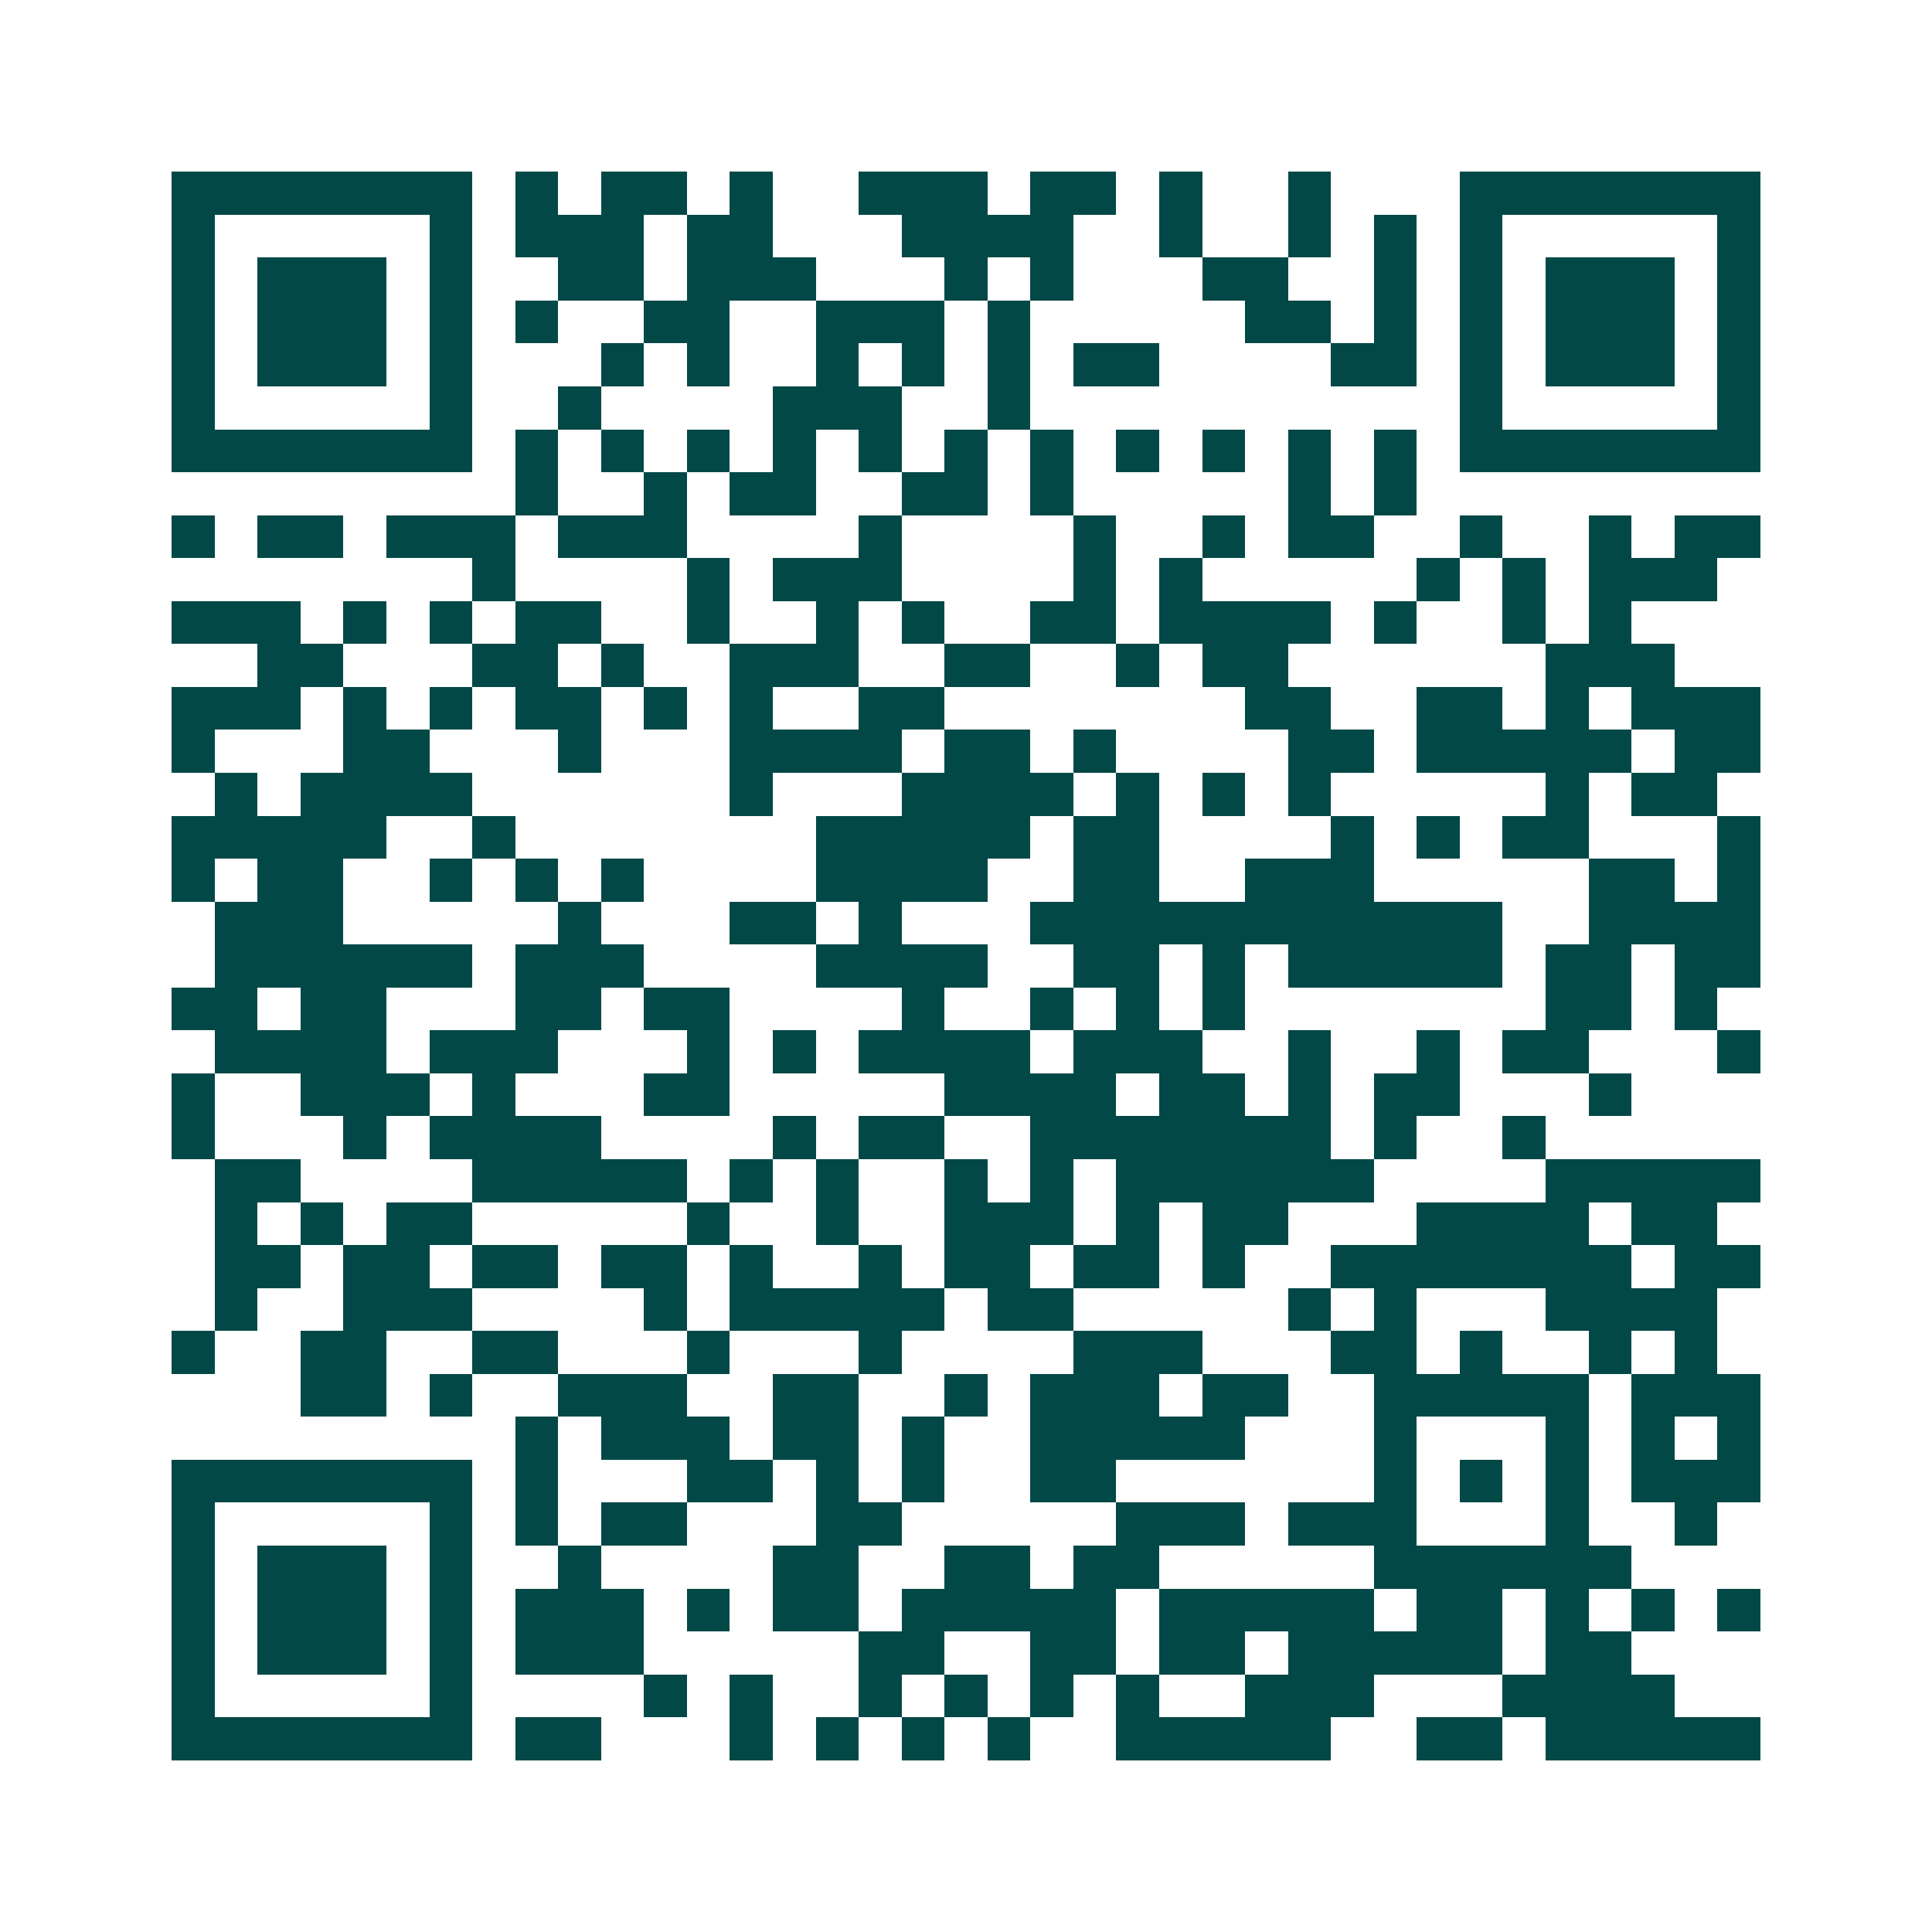 <svg xmlns="http://www.w3.org/2000/svg" width="200" height="200" viewBox="0 0 45 45" shape-rendering="crispEdges"><path fill="#ffffff" d="M0 0h45v45H0z"/><path stroke="#014847" d="M4 4.5h7m1 0h1m1 0h2m1 0h1m2 0h3m1 0h2m1 0h1m2 0h1m3 0h7M4 5.5h1m5 0h1m1 0h3m1 0h2m3 0h4m2 0h1m2 0h1m1 0h1m1 0h1m5 0h1M4 6.5h1m1 0h3m1 0h1m2 0h2m1 0h3m3 0h1m1 0h1m3 0h2m2 0h1m1 0h1m1 0h3m1 0h1M4 7.5h1m1 0h3m1 0h1m1 0h1m2 0h2m2 0h3m1 0h1m5 0h2m1 0h1m1 0h1m1 0h3m1 0h1M4 8.5h1m1 0h3m1 0h1m3 0h1m1 0h1m2 0h1m1 0h1m1 0h1m1 0h2m4 0h2m1 0h1m1 0h3m1 0h1M4 9.5h1m5 0h1m2 0h1m4 0h3m2 0h1m10 0h1m5 0h1M4 10.5h7m1 0h1m1 0h1m1 0h1m1 0h1m1 0h1m1 0h1m1 0h1m1 0h1m1 0h1m1 0h1m1 0h1m1 0h7M12 11.5h1m2 0h1m1 0h2m2 0h2m1 0h1m5 0h1m1 0h1M4 12.5h1m1 0h2m1 0h3m1 0h3m4 0h1m4 0h1m2 0h1m1 0h2m2 0h1m2 0h1m1 0h2M11 13.5h1m4 0h1m1 0h3m4 0h1m1 0h1m5 0h1m1 0h1m1 0h3M4 14.5h3m1 0h1m1 0h1m1 0h2m2 0h1m2 0h1m1 0h1m2 0h2m1 0h4m1 0h1m2 0h1m1 0h1M6 15.5h2m3 0h2m1 0h1m2 0h3m2 0h2m2 0h1m1 0h2m6 0h3M4 16.5h3m1 0h1m1 0h1m1 0h2m1 0h1m1 0h1m2 0h2m7 0h2m2 0h2m1 0h1m1 0h3M4 17.5h1m3 0h2m3 0h1m3 0h4m1 0h2m1 0h1m4 0h2m1 0h5m1 0h2M5 18.5h1m1 0h4m6 0h1m3 0h4m1 0h1m1 0h1m1 0h1m5 0h1m1 0h2M4 19.5h5m2 0h1m7 0h5m1 0h2m4 0h1m1 0h1m1 0h2m3 0h1M4 20.5h1m1 0h2m2 0h1m1 0h1m1 0h1m4 0h4m2 0h2m2 0h3m5 0h2m1 0h1M5 21.5h3m5 0h1m3 0h2m1 0h1m3 0h11m2 0h4M5 22.5h6m1 0h3m4 0h4m2 0h2m1 0h1m1 0h5m1 0h2m1 0h2M4 23.5h2m1 0h2m3 0h2m1 0h2m4 0h1m2 0h1m1 0h1m1 0h1m7 0h2m1 0h1M5 24.5h4m1 0h3m3 0h1m1 0h1m1 0h4m1 0h3m2 0h1m2 0h1m1 0h2m3 0h1M4 25.5h1m2 0h3m1 0h1m3 0h2m5 0h4m1 0h2m1 0h1m1 0h2m3 0h1M4 26.5h1m3 0h1m1 0h4m4 0h1m1 0h2m2 0h7m1 0h1m2 0h1M5 27.5h2m4 0h5m1 0h1m1 0h1m2 0h1m1 0h1m1 0h6m4 0h5M5 28.5h1m1 0h1m1 0h2m5 0h1m2 0h1m2 0h3m1 0h1m1 0h2m3 0h4m1 0h2M5 29.5h2m1 0h2m1 0h2m1 0h2m1 0h1m2 0h1m1 0h2m1 0h2m1 0h1m2 0h7m1 0h2M5 30.5h1m2 0h3m4 0h1m1 0h5m1 0h2m5 0h1m1 0h1m3 0h4M4 31.5h1m2 0h2m2 0h2m3 0h1m3 0h1m4 0h3m3 0h2m1 0h1m2 0h1m1 0h1M7 32.5h2m1 0h1m2 0h3m2 0h2m2 0h1m1 0h3m1 0h2m2 0h5m1 0h3M12 33.5h1m1 0h3m1 0h2m1 0h1m2 0h5m3 0h1m3 0h1m1 0h1m1 0h1M4 34.5h7m1 0h1m3 0h2m1 0h1m1 0h1m2 0h2m6 0h1m1 0h1m1 0h1m1 0h3M4 35.5h1m5 0h1m1 0h1m1 0h2m3 0h2m5 0h3m1 0h3m3 0h1m2 0h1M4 36.5h1m1 0h3m1 0h1m2 0h1m4 0h2m2 0h2m1 0h2m5 0h6M4 37.5h1m1 0h3m1 0h1m1 0h3m1 0h1m1 0h2m1 0h5m1 0h5m1 0h2m1 0h1m1 0h1m1 0h1M4 38.5h1m1 0h3m1 0h1m1 0h3m5 0h2m2 0h2m1 0h2m1 0h5m1 0h2M4 39.5h1m5 0h1m4 0h1m1 0h1m2 0h1m1 0h1m1 0h1m1 0h1m2 0h3m3 0h4M4 40.5h7m1 0h2m3 0h1m1 0h1m1 0h1m1 0h1m2 0h5m2 0h2m1 0h5"/></svg>
